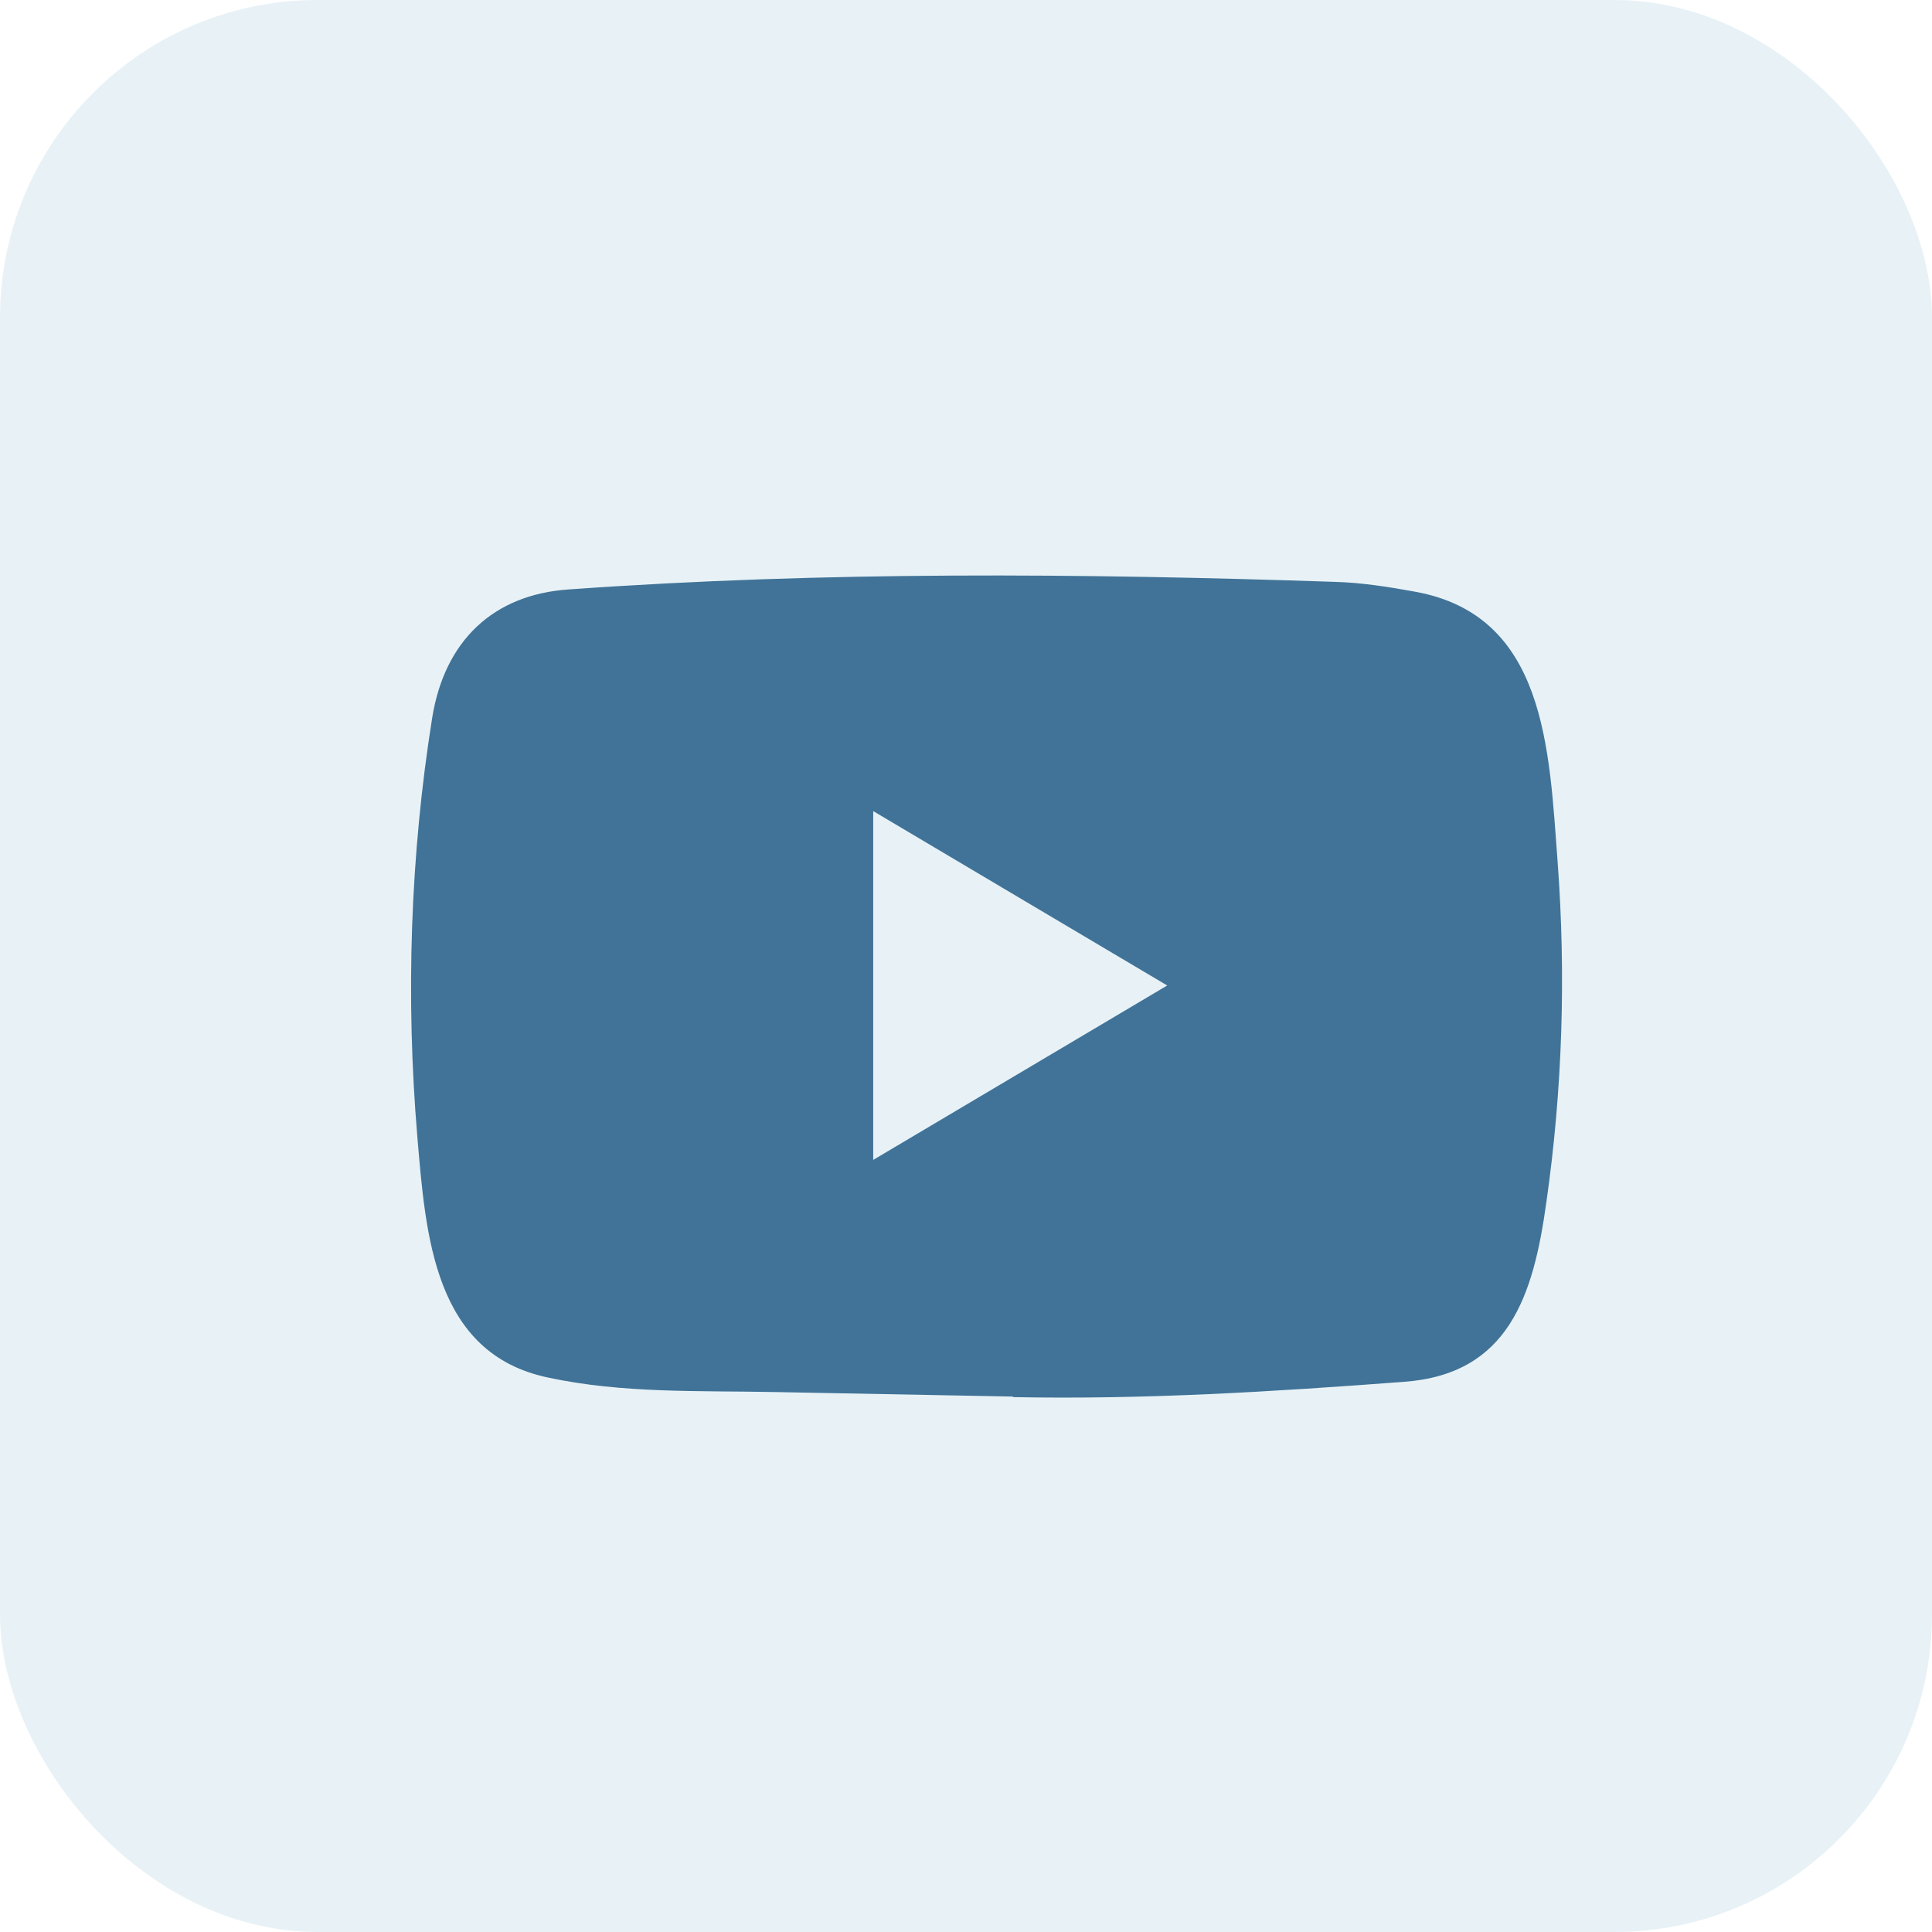 <svg width="47" height="47" viewBox="0 0 47 47" fill="none" xmlns="http://www.w3.org/2000/svg">
<rect width="47" height="47" rx="7.724" fill="#00739B" fill-opacity="0.09"/>
<path d="M24.62 33.974L18.876 33.865C17.016 33.828 15.151 33.903 13.328 33.511C10.554 32.926 10.357 30.057 10.152 27.65C9.868 24.267 9.978 20.822 10.513 17.467C10.815 15.584 12.003 14.461 13.84 14.339C20.041 13.895 26.284 13.947 32.472 14.155C33.125 14.173 33.783 14.277 34.428 14.395C37.608 14.971 37.686 18.222 37.892 20.959C38.098 23.725 38.011 26.504 37.618 29.251C37.303 31.525 36.699 33.431 34.153 33.616C30.963 33.856 27.847 34.05 24.648 33.988C24.648 33.974 24.629 33.974 24.62 33.974ZM21.243 28.217C23.647 26.791 26.005 25.39 28.395 23.974C25.987 22.549 23.633 21.148 21.243 19.732V28.217Z" fill="#417398"/>
</svg>
